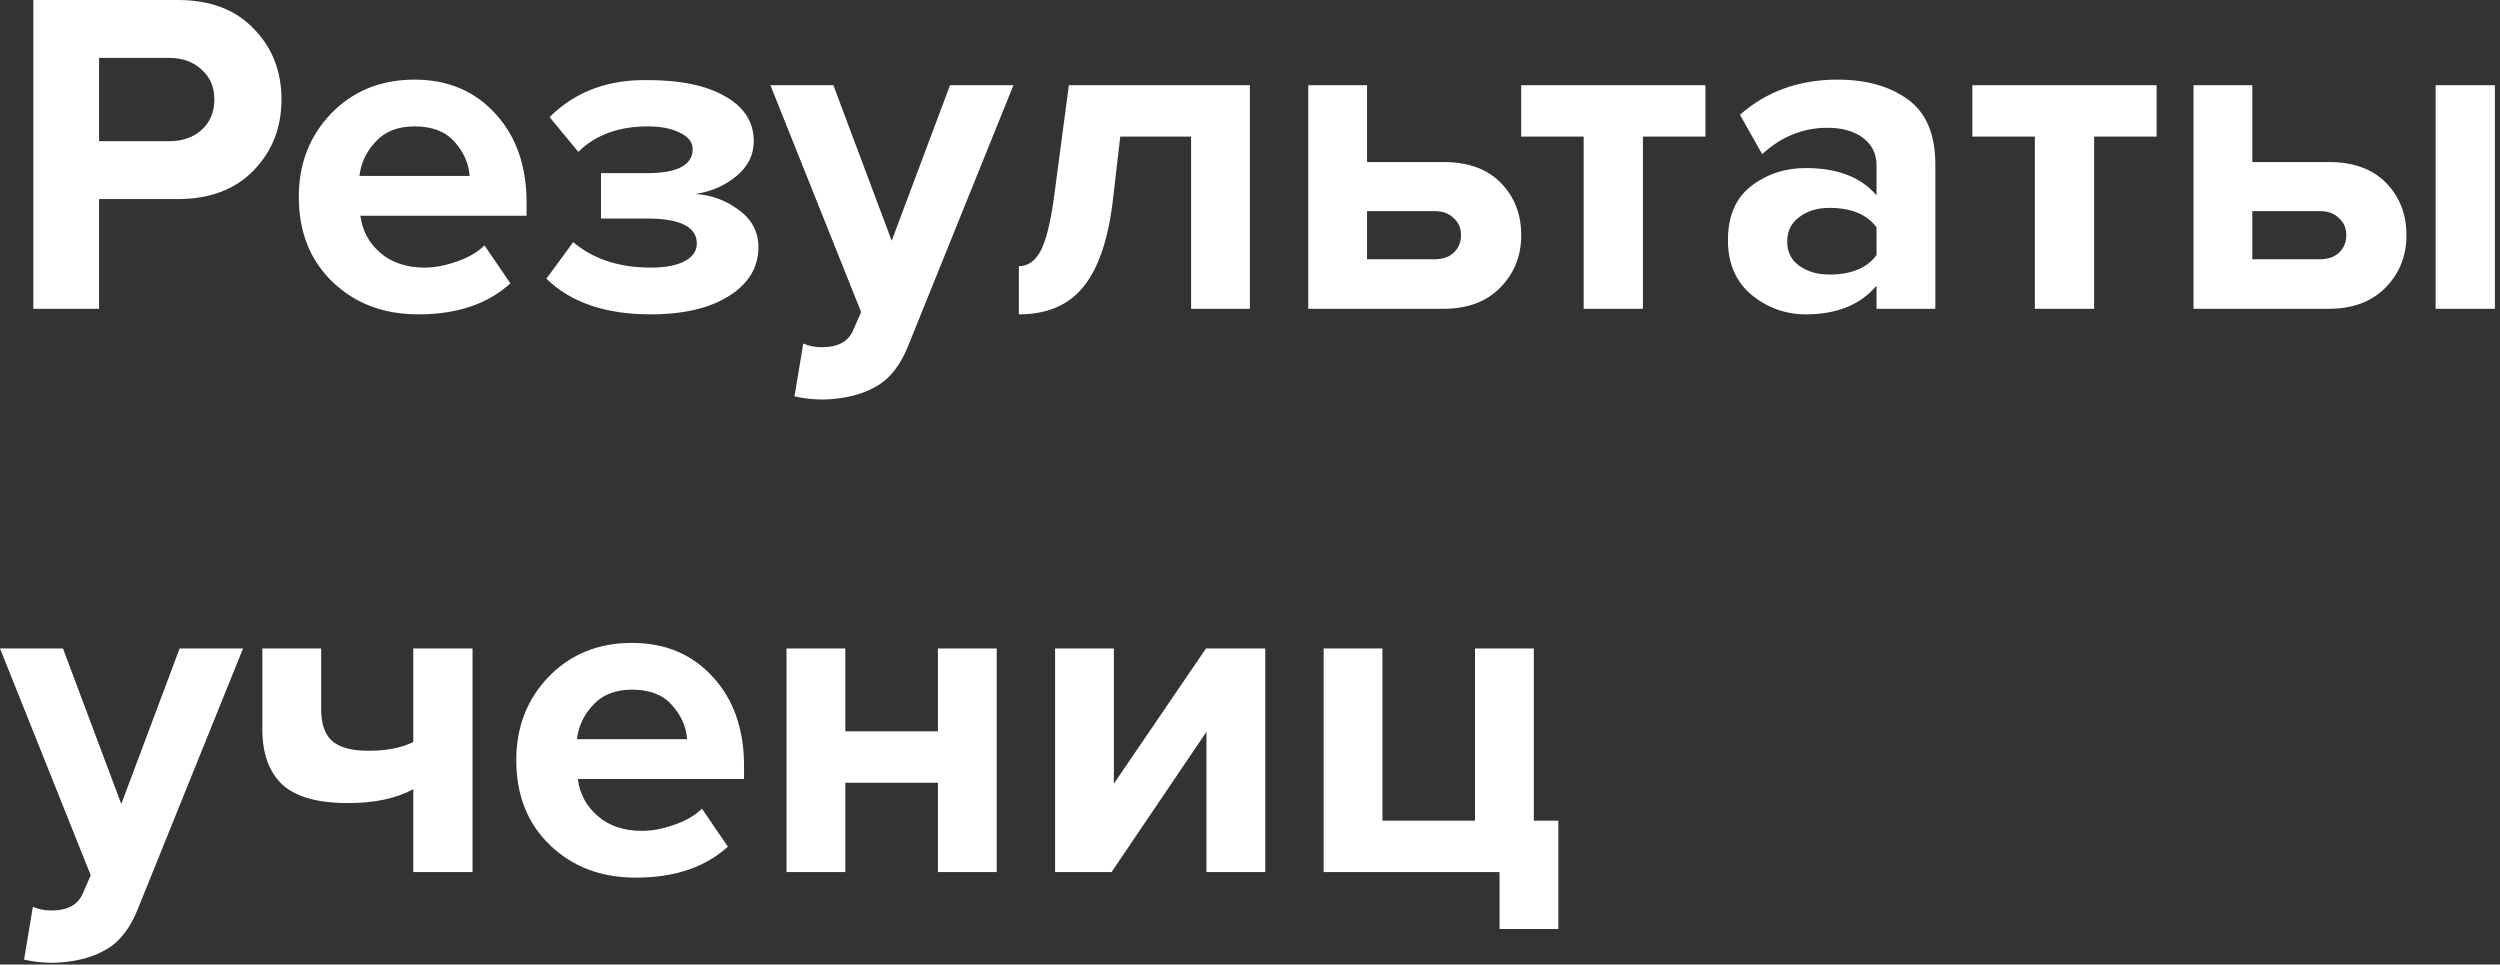 <?xml version="1.0" encoding="UTF-8"?> <svg xmlns="http://www.w3.org/2000/svg" width="324" height="125" viewBox="0 0 324 125" fill="none"><rect x="0" y="0" width="324" height="125" fill="#333333" stroke="none"/><path d="M12.84 40.02H4.32V1.62125e-05H23.04C27.24 1.62125e-05 30.52 1.24 32.88 3.72C35.28 6.16 36.48 9.22 36.48 12.9C36.48 16.54 35.28 19.6 32.88 22.08C30.48 24.56 27.2 25.8 23.04 25.8H12.84V40.02ZM21.9 18.3C23.62 18.3 25.02 17.82 26.1 16.86C27.22 15.86 27.78 14.54 27.78 12.9C27.78 11.26 27.22 9.96 26.1 9C25.02 8 23.62 7.5 21.9 7.5H12.84V18.3H21.9ZM54.205 40.74C49.725 40.74 46.025 39.34 43.105 36.54C40.185 33.74 38.725 30.06 38.725 25.5C38.725 21.22 40.125 17.62 42.925 14.7C45.765 11.78 49.365 10.32 53.725 10.32C58.045 10.32 61.545 11.8 64.225 14.76C66.905 17.68 68.245 21.52 68.245 26.28V27.96H46.705C46.945 29.88 47.805 31.48 49.285 32.76C50.765 34.04 52.685 34.68 55.045 34.68C56.325 34.68 57.705 34.42 59.185 33.9C60.705 33.38 61.905 32.68 62.785 31.8L66.145 36.72C63.225 39.4 59.245 40.74 54.205 40.74ZM60.865 22.8C60.745 21.16 60.085 19.68 58.885 18.36C57.725 17.04 56.005 16.38 53.725 16.38C51.565 16.38 49.885 17.04 48.685 18.36C47.485 19.64 46.785 21.12 46.585 22.8H60.865ZM84.309 40.74C78.469 40.74 73.969 39.2 70.809 36.12L74.289 31.38C76.889 33.58 80.229 34.68 84.309 34.68C86.229 34.68 87.709 34.4 88.749 33.84C89.789 33.28 90.309 32.52 90.309 31.56C90.309 29.4 88.149 28.32 83.829 28.32H77.889V22.44H83.829C87.789 22.44 89.769 21.4 89.769 19.32C89.769 18.44 89.229 17.74 88.149 17.22C87.069 16.66 85.669 16.38 83.949 16.38C80.189 16.38 77.189 17.48 74.949 19.68L71.229 15.18C74.429 11.98 78.529 10.38 83.529 10.38C88.009 10.34 91.489 11.04 93.969 12.48C96.449 13.88 97.689 15.82 97.689 18.3C97.689 20.06 96.949 21.56 95.469 22.8C93.989 24.04 92.209 24.82 90.129 25.14C92.169 25.26 94.029 25.94 95.709 27.18C97.429 28.42 98.289 30.04 98.289 32.04C98.289 34.64 97.029 36.74 94.509 38.34C91.989 39.94 88.589 40.74 84.309 40.74ZM102.964 51.36L104.104 44.52C104.824 44.84 105.624 45 106.504 45C108.544 45 109.884 44.3 110.524 42.9L111.604 40.44L99.844 11.04H108.004L115.564 31.2L123.124 11.04H131.344L117.724 44.76C116.724 47.32 115.324 49.1 113.524 50.1C111.724 51.14 109.464 51.7 106.744 51.78C105.344 51.78 104.084 51.64 102.964 51.36ZM132.045 40.74V34.5C133.245 34.5 134.205 33.8 134.925 32.4C135.645 30.96 136.225 28.52 136.665 25.08L138.525 11.04H161.985V40.02H154.365V17.7H145.185L144.225 25.98C143.625 31.06 142.345 34.8 140.385 37.2C138.465 39.56 135.685 40.74 132.045 40.74ZM169.55 11.04H177.17V21H187.07C190.27 21 192.75 21.9 194.51 23.7C196.27 25.5 197.15 27.76 197.15 30.48C197.15 33.16 196.25 35.42 194.45 37.26C192.65 39.1 190.19 40.02 187.07 40.02H169.55V11.04ZM185.93 27.36H177.17V33.6H185.93C186.97 33.6 187.79 33.32 188.39 32.76C189.03 32.16 189.35 31.4 189.35 30.48C189.35 29.56 189.03 28.82 188.39 28.26C187.79 27.66 186.97 27.36 185.93 27.36ZM212.922 40.02H205.242V17.7H197.142V11.04H221.022V17.7H212.922V40.02ZM250.82 40.02H243.2V37.02C241.12 39.5 238.06 40.74 234.02 40.74C231.42 40.74 229.08 39.9 227 38.22C224.96 36.5 223.94 34.14 223.94 31.14C223.94 28.02 224.94 25.68 226.94 24.12C228.98 22.56 231.34 21.78 234.02 21.78C238.14 21.78 241.2 22.96 243.2 25.32V21.42C243.2 19.94 242.62 18.76 241.46 17.88C240.3 17 238.76 16.56 236.84 16.56C233.68 16.56 230.86 17.7 228.38 19.98L225.5 14.88C228.94 11.84 233.16 10.32 238.16 10.32C241.88 10.32 244.92 11.18 247.28 12.9C249.64 14.62 250.82 17.42 250.82 21.3V40.02ZM237.08 35.58C239.92 35.58 241.96 34.74 243.2 33.06V29.46C241.96 27.78 239.92 26.94 237.08 26.94C235.52 26.94 234.22 27.34 233.18 28.14C232.14 28.9 231.62 29.96 231.62 31.32C231.62 32.64 232.14 33.68 233.18 34.44C234.22 35.2 235.52 35.58 237.08 35.58ZM271.398 40.02H263.718V17.7H255.618V11.04H279.498V17.7H271.398V40.02ZM284.277 11.04H291.897V21H301.797C304.997 21 307.477 21.9 309.237 23.7C310.997 25.5 311.877 27.76 311.877 30.48C311.877 33.16 310.977 35.42 309.177 37.26C307.377 39.1 304.917 40.02 301.797 40.02H284.277V11.04ZM300.657 27.36H291.897V33.6H300.657C301.697 33.6 302.517 33.32 303.117 32.76C303.757 32.16 304.077 31.4 304.077 30.48C304.077 29.56 303.757 28.82 303.117 28.26C302.517 27.66 301.697 27.36 300.657 27.36ZM323.337 40.02H315.657V11.04H323.337V40.02ZM3.12 124.36L4.26 117.52C4.98 117.84 5.78 118 6.66 118C8.7 118 10.04 117.3 10.68 115.9L11.76 113.44L-0 84.04H8.16L15.72 104.2L23.28 84.04H31.5L17.88 117.76C16.88 120.32 15.48 122.1 13.68 123.1C11.88 124.14 9.62 124.7 6.9 124.78C5.5 124.78 4.24 124.64 3.12 124.36ZM34.002 84.04H41.622V91.9C41.622 93.86 42.122 95.26 43.122 96.1C44.122 96.9 45.662 97.3 47.742 97.3C50.102 97.3 52.042 96.92 53.562 96.16V84.04H61.242V113.02H53.562V102.28C51.362 103.48 48.542 104.08 45.102 104.08C41.182 104.08 38.342 103.28 36.582 101.68C34.862 100.04 34.002 97.66 34.002 94.54V84.04ZM82.389 113.74C77.909 113.74 74.209 112.34 71.289 109.54C68.369 106.74 66.909 103.06 66.909 98.5C66.909 94.22 68.309 90.62 71.109 87.7C73.949 84.78 77.549 83.32 81.909 83.32C86.229 83.32 89.729 84.8 92.409 87.76C95.089 90.68 96.429 94.52 96.429 99.28V100.96H74.889C75.129 102.88 75.989 104.48 77.469 105.76C78.949 107.04 80.869 107.68 83.229 107.68C84.509 107.68 85.889 107.42 87.369 106.9C88.889 106.38 90.089 105.68 90.969 104.8L94.329 109.72C91.409 112.4 87.429 113.74 82.389 113.74ZM89.049 95.8C88.929 94.16 88.269 92.68 87.069 91.36C85.909 90.04 84.189 89.38 81.909 89.38C79.749 89.38 78.069 90.04 76.869 91.36C75.669 92.64 74.969 94.12 74.769 95.8H89.049ZM109.553 113.02H101.933V84.04H109.553V94.78H121.553V84.04H129.173V113.02H121.553V101.44H109.553V113.02ZM144.058 113.02H136.738V84.04H144.358V101.56L156.298 84.04H163.978V113.02H156.358V94.84L144.058 113.02ZM194.342 120.4V113.02H171.542V84.04H179.162V106.36H191.162V84.04H198.782V106.36H201.962V120.4H194.342Z" fill="white"></path></svg> 